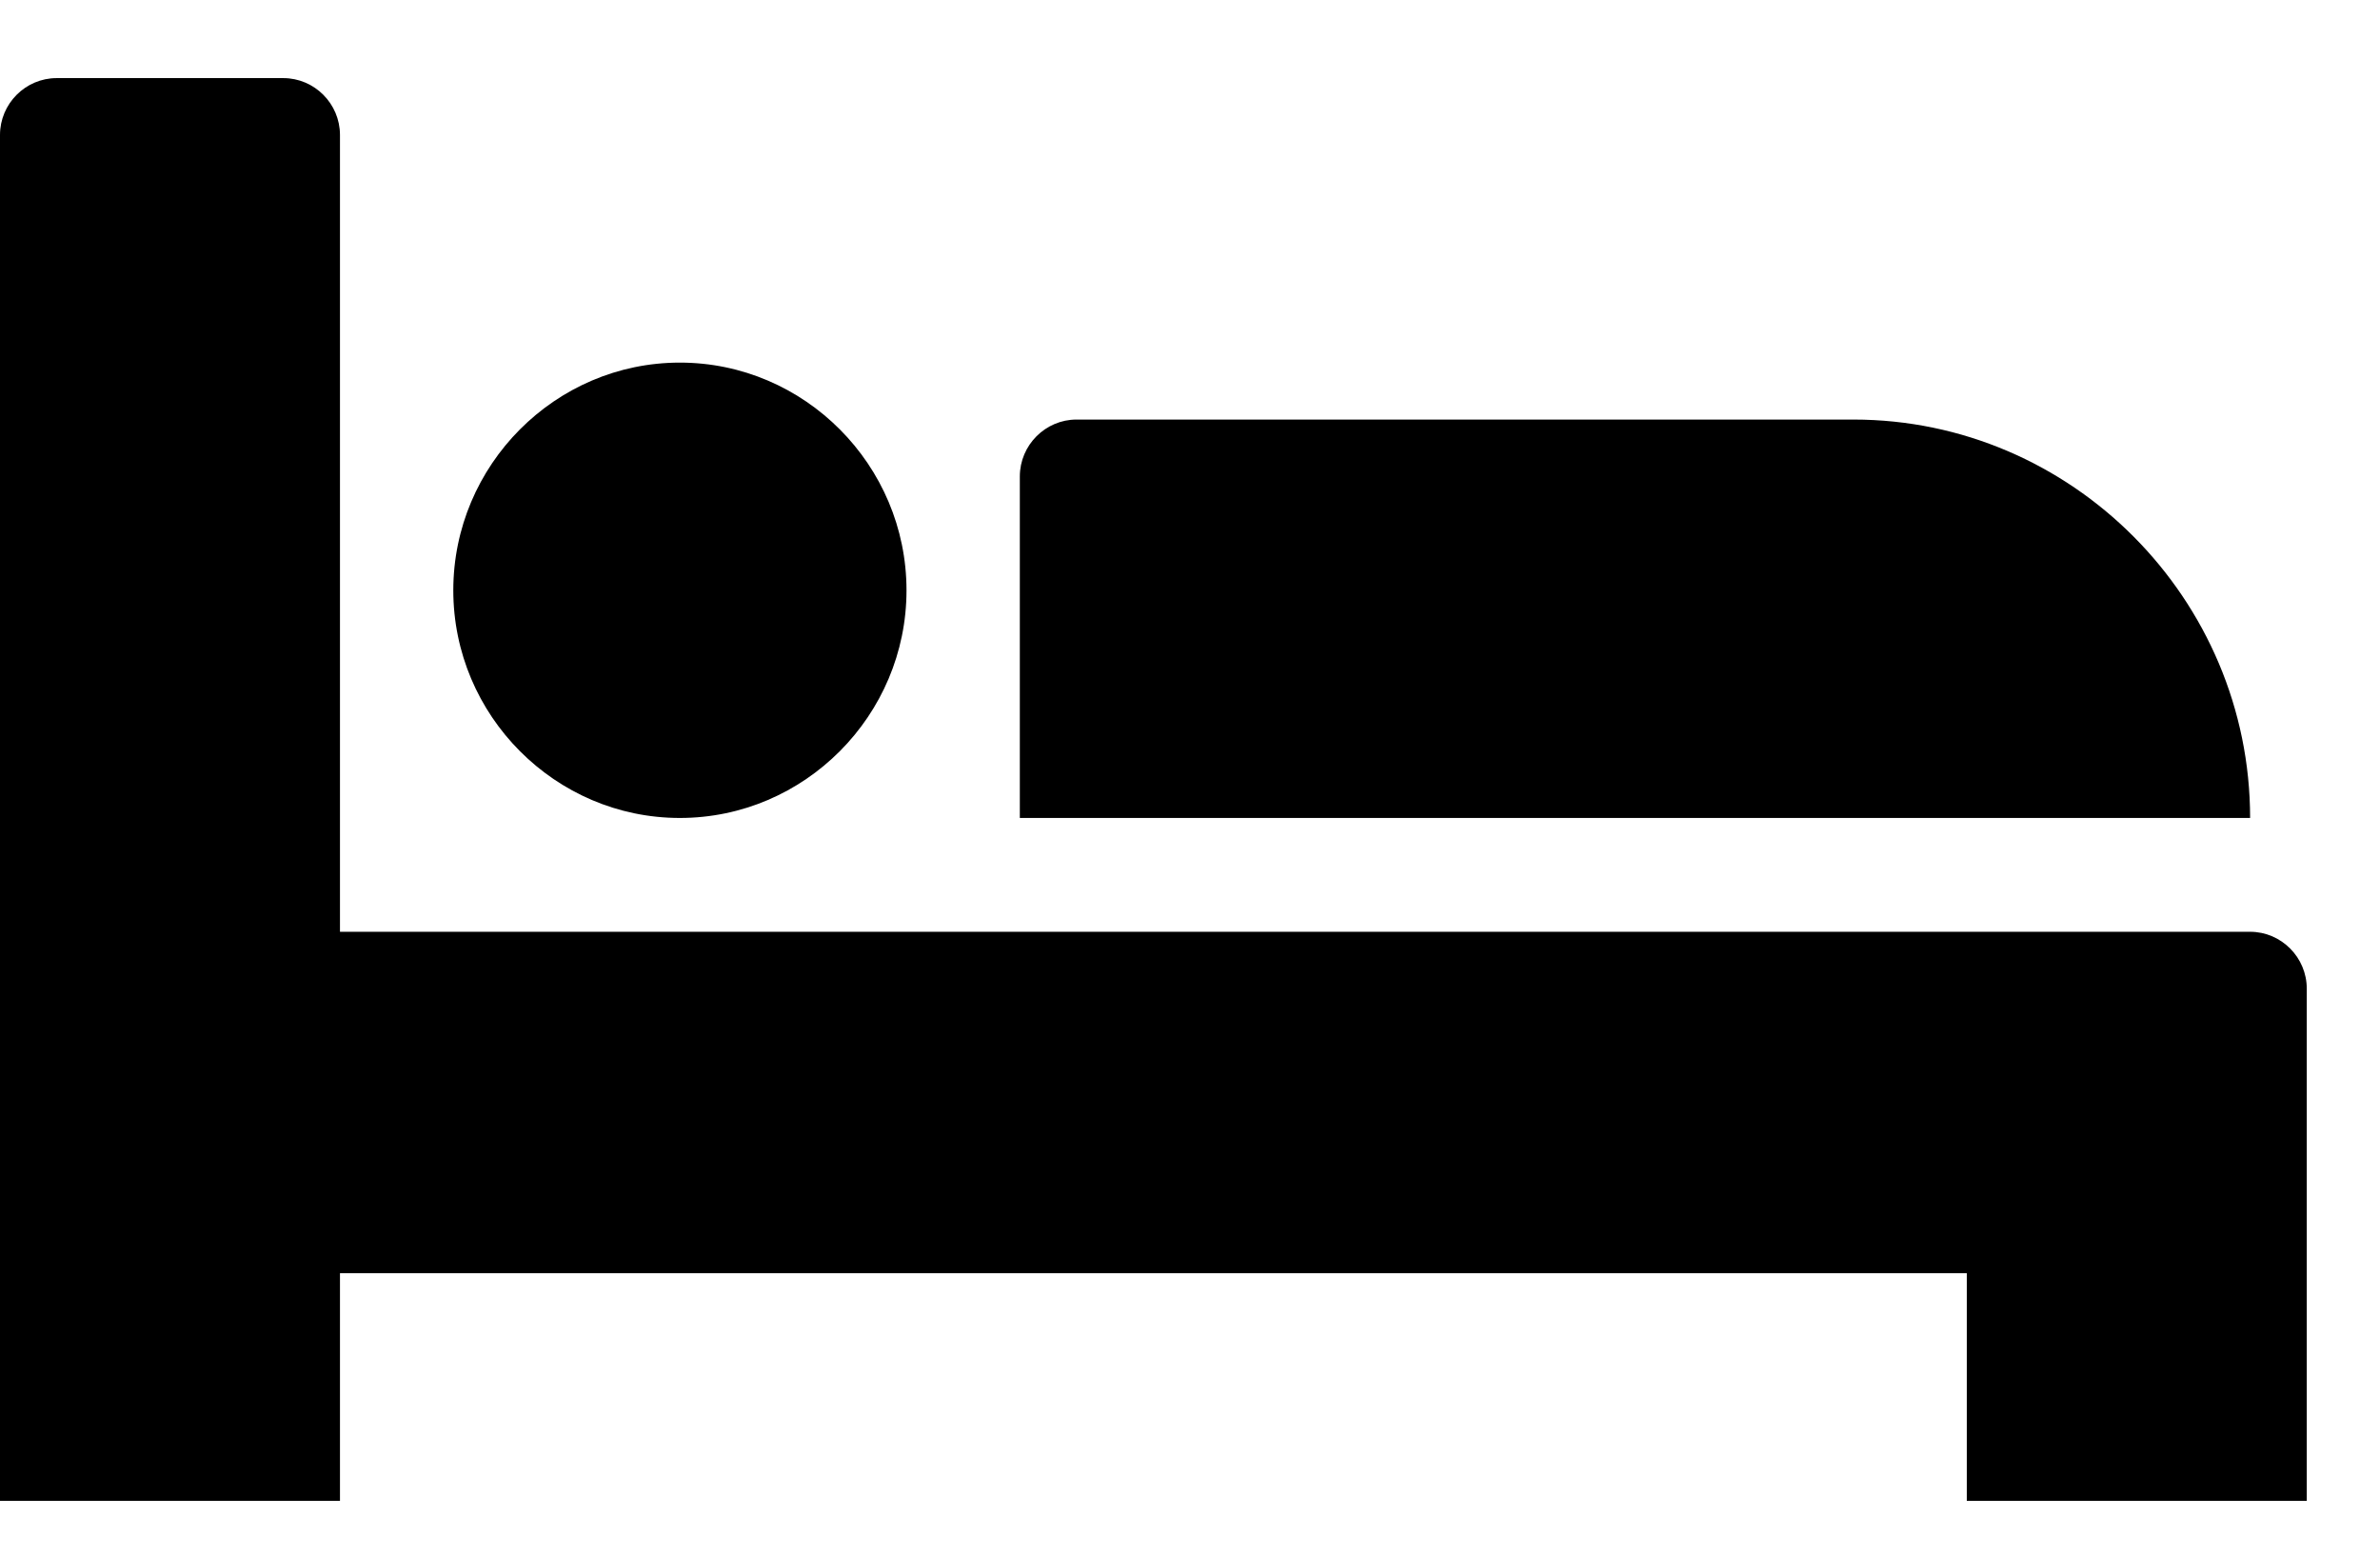 <?xml version="1.0" encoding="UTF-8"?> <svg xmlns="http://www.w3.org/2000/svg" width="26" height="17" viewBox="0 0 26 17" fill="none"><path d="M4.952 6.447C4.952 5.079 6.066 3.96 7.427 3.96C8.789 3.96 9.903 5.079 9.903 6.447C9.903 7.814 8.789 8.933 7.427 8.933C6.066 8.933 4.952 7.814 4.952 6.447ZM24.581 10.176H3.714V1.474C3.714 1.132 3.435 0.853 3.095 0.853H0.619C0.279 0.853 0 1.132 0 1.474V16.391H3.714V13.905H21.486V16.391H22.105H22.724H23.962H24.581H25.2V10.797C25.2 10.456 24.922 10.176 24.581 10.176ZM20.248 4.582H11.76C11.42 4.582 11.141 4.862 11.141 5.203V8.933H24.581C24.581 6.54 22.631 4.582 20.248 4.582Z" fill="black"></path></svg> 